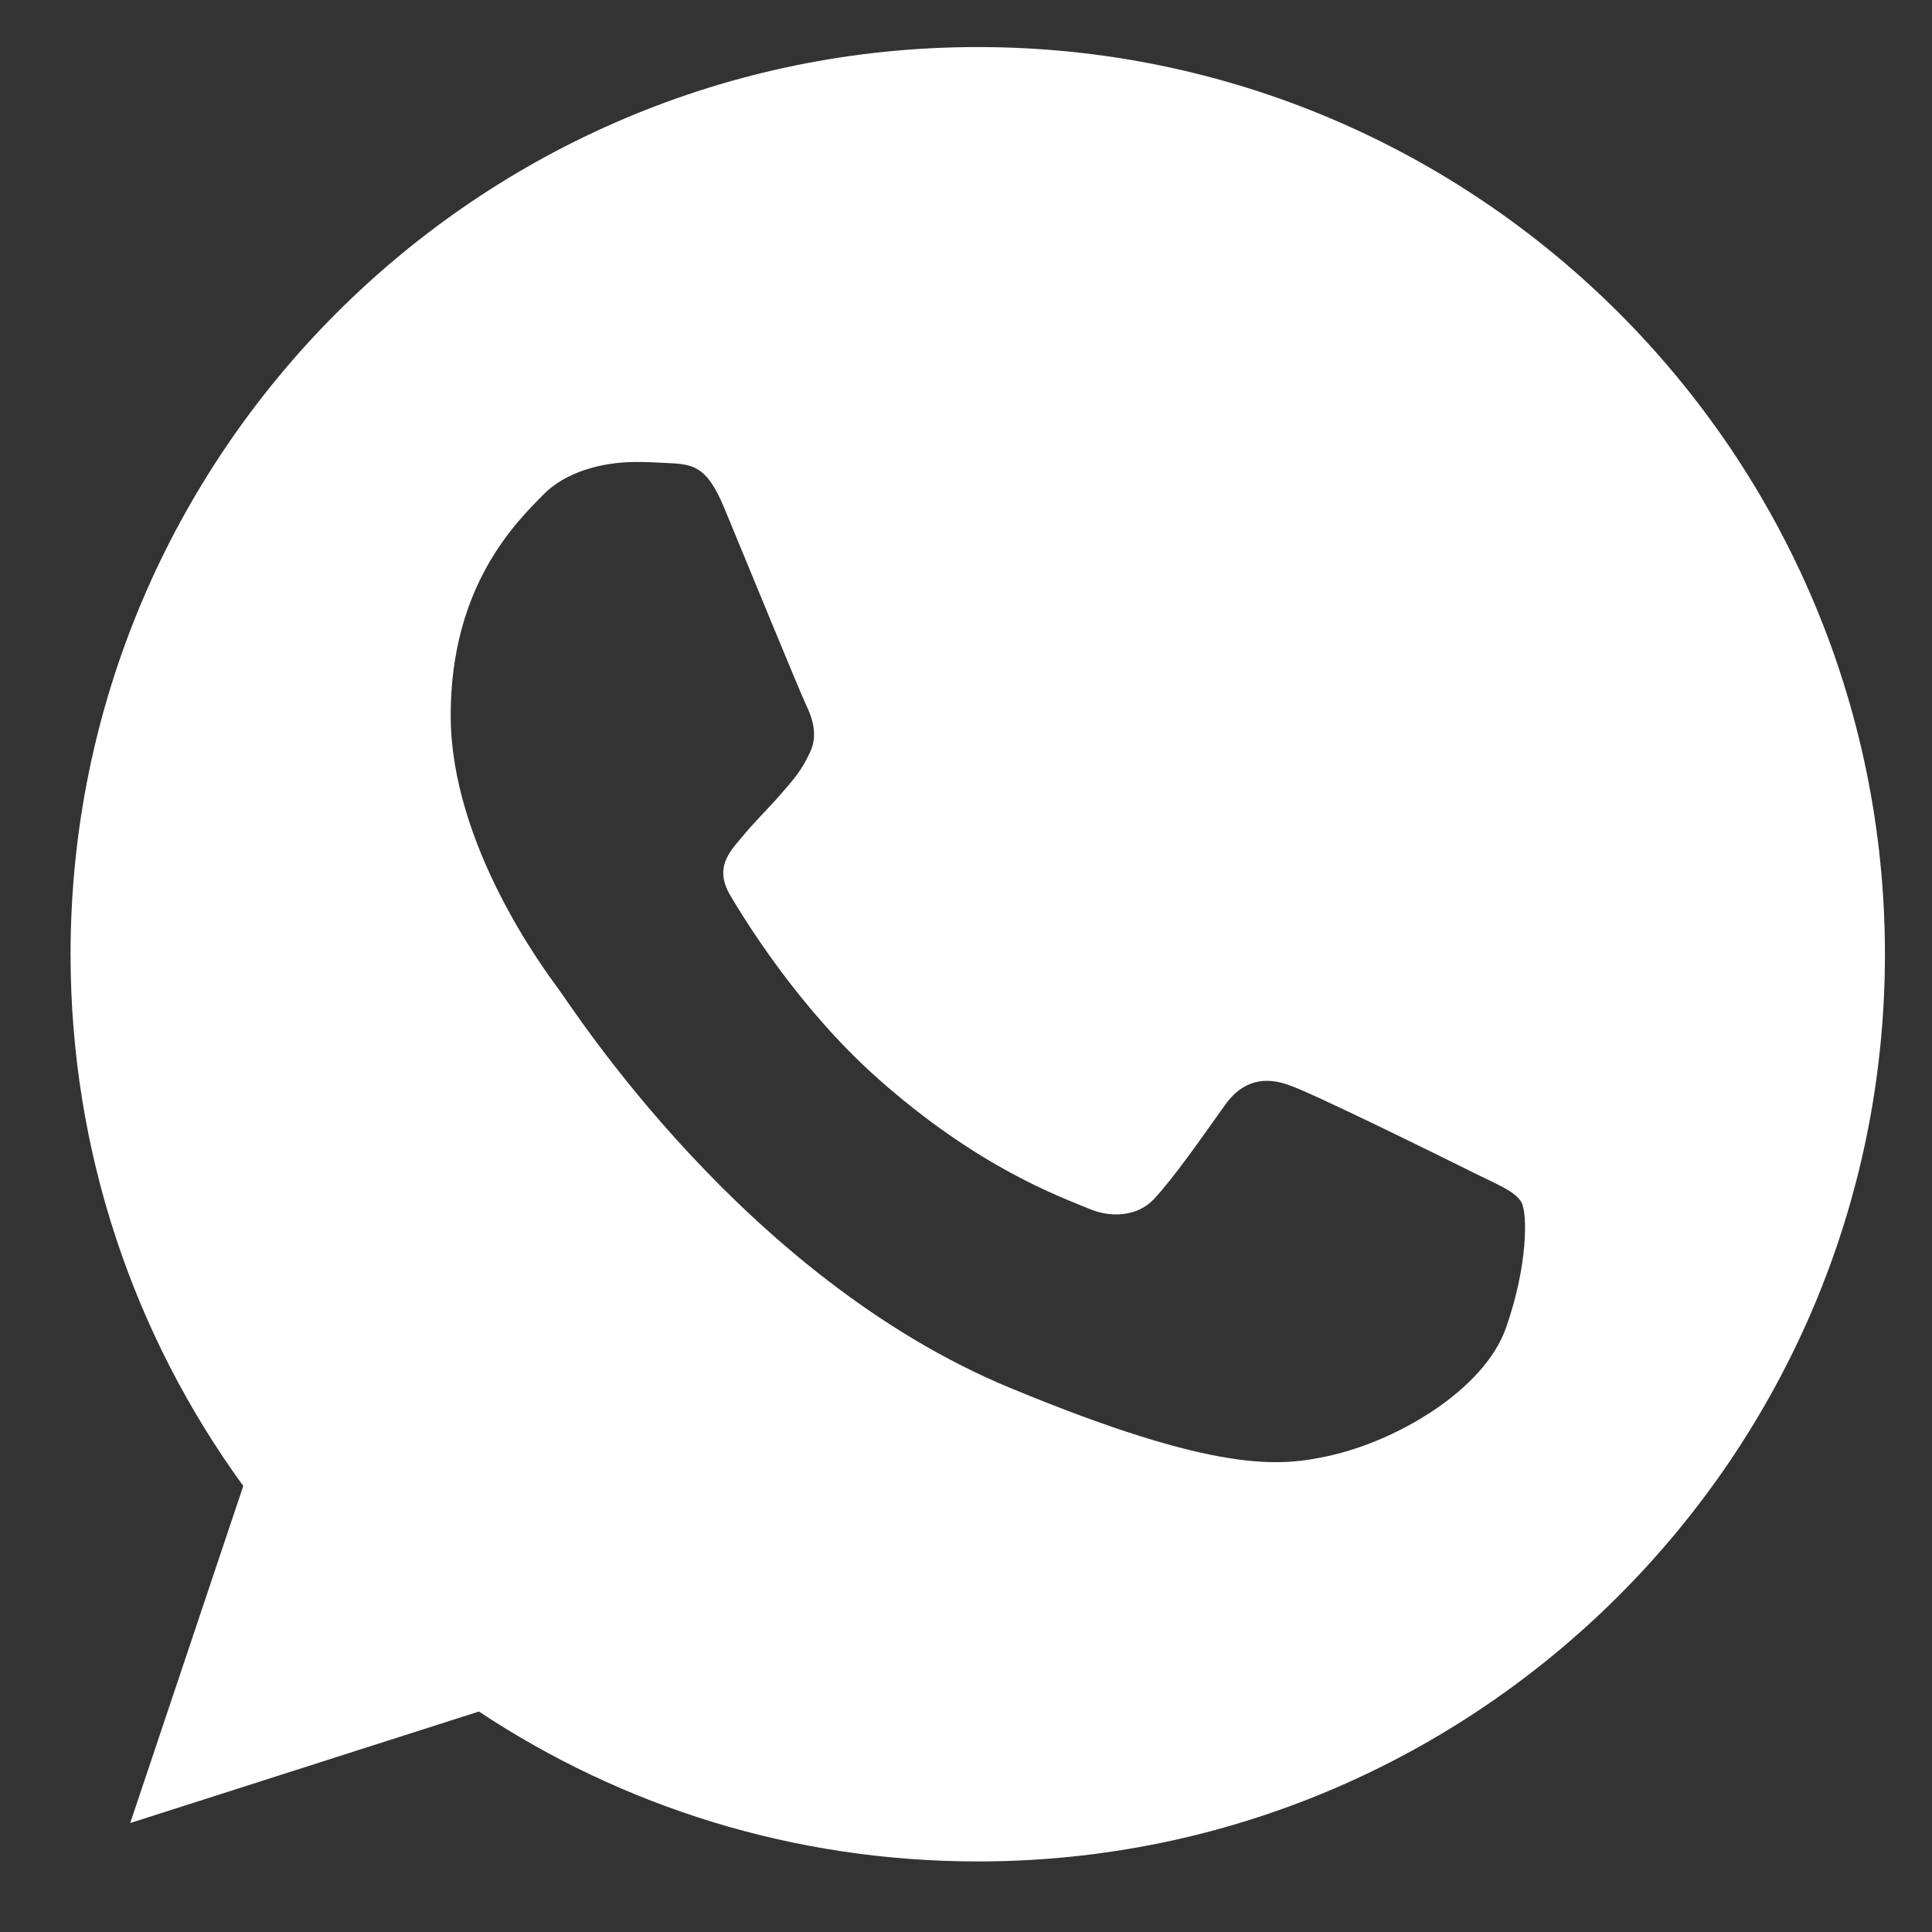 <svg width="20" height="20" viewBox="0 0 25 25" fill="none" xmlns="http://www.w3.org/2000/svg">
<rect x="0" y="0" width="25" height="25" fill="#333333" stroke="none"/>
<path d="M12.655 0.609H12.649C6.177 0.609 0.913 5.874 0.913 12.348C0.913 14.916 1.741 17.296 3.148 19.228L1.685 23.59L6.197 22.147C8.053 23.377 10.268 24.087 12.655 24.087C19.128 24.087 24.391 18.82 24.391 12.348C24.391 5.875 19.128 0.609 12.655 0.609ZM19.486 17.186C19.203 17.985 18.079 18.649 17.182 18.842C16.569 18.973 15.768 19.077 13.07 17.959C9.621 16.53 7.399 13.024 7.226 12.797C7.06 12.569 5.832 10.941 5.832 9.256C5.832 7.571 6.687 6.751 7.032 6.399C7.315 6.11 7.783 5.978 8.232 5.978C8.378 5.978 8.508 5.985 8.626 5.991C8.97 6.006 9.144 6.026 9.371 6.571C9.654 7.253 10.344 8.938 10.426 9.111C10.51 9.284 10.593 9.519 10.476 9.746C10.366 9.981 10.269 10.085 10.096 10.285C9.923 10.484 9.758 10.637 9.585 10.851C9.427 11.037 9.248 11.237 9.447 11.582C9.647 11.919 10.337 13.045 11.352 13.949C12.662 15.115 13.725 15.488 14.105 15.646C14.388 15.764 14.726 15.736 14.932 15.516C15.195 15.233 15.52 14.763 15.85 14.301C16.084 13.969 16.381 13.928 16.692 14.046C17.009 14.156 18.686 14.985 19.031 15.156C19.376 15.329 19.603 15.412 19.687 15.557C19.769 15.702 19.769 16.385 19.486 17.186Z" fill="#fff"/>
</svg>
